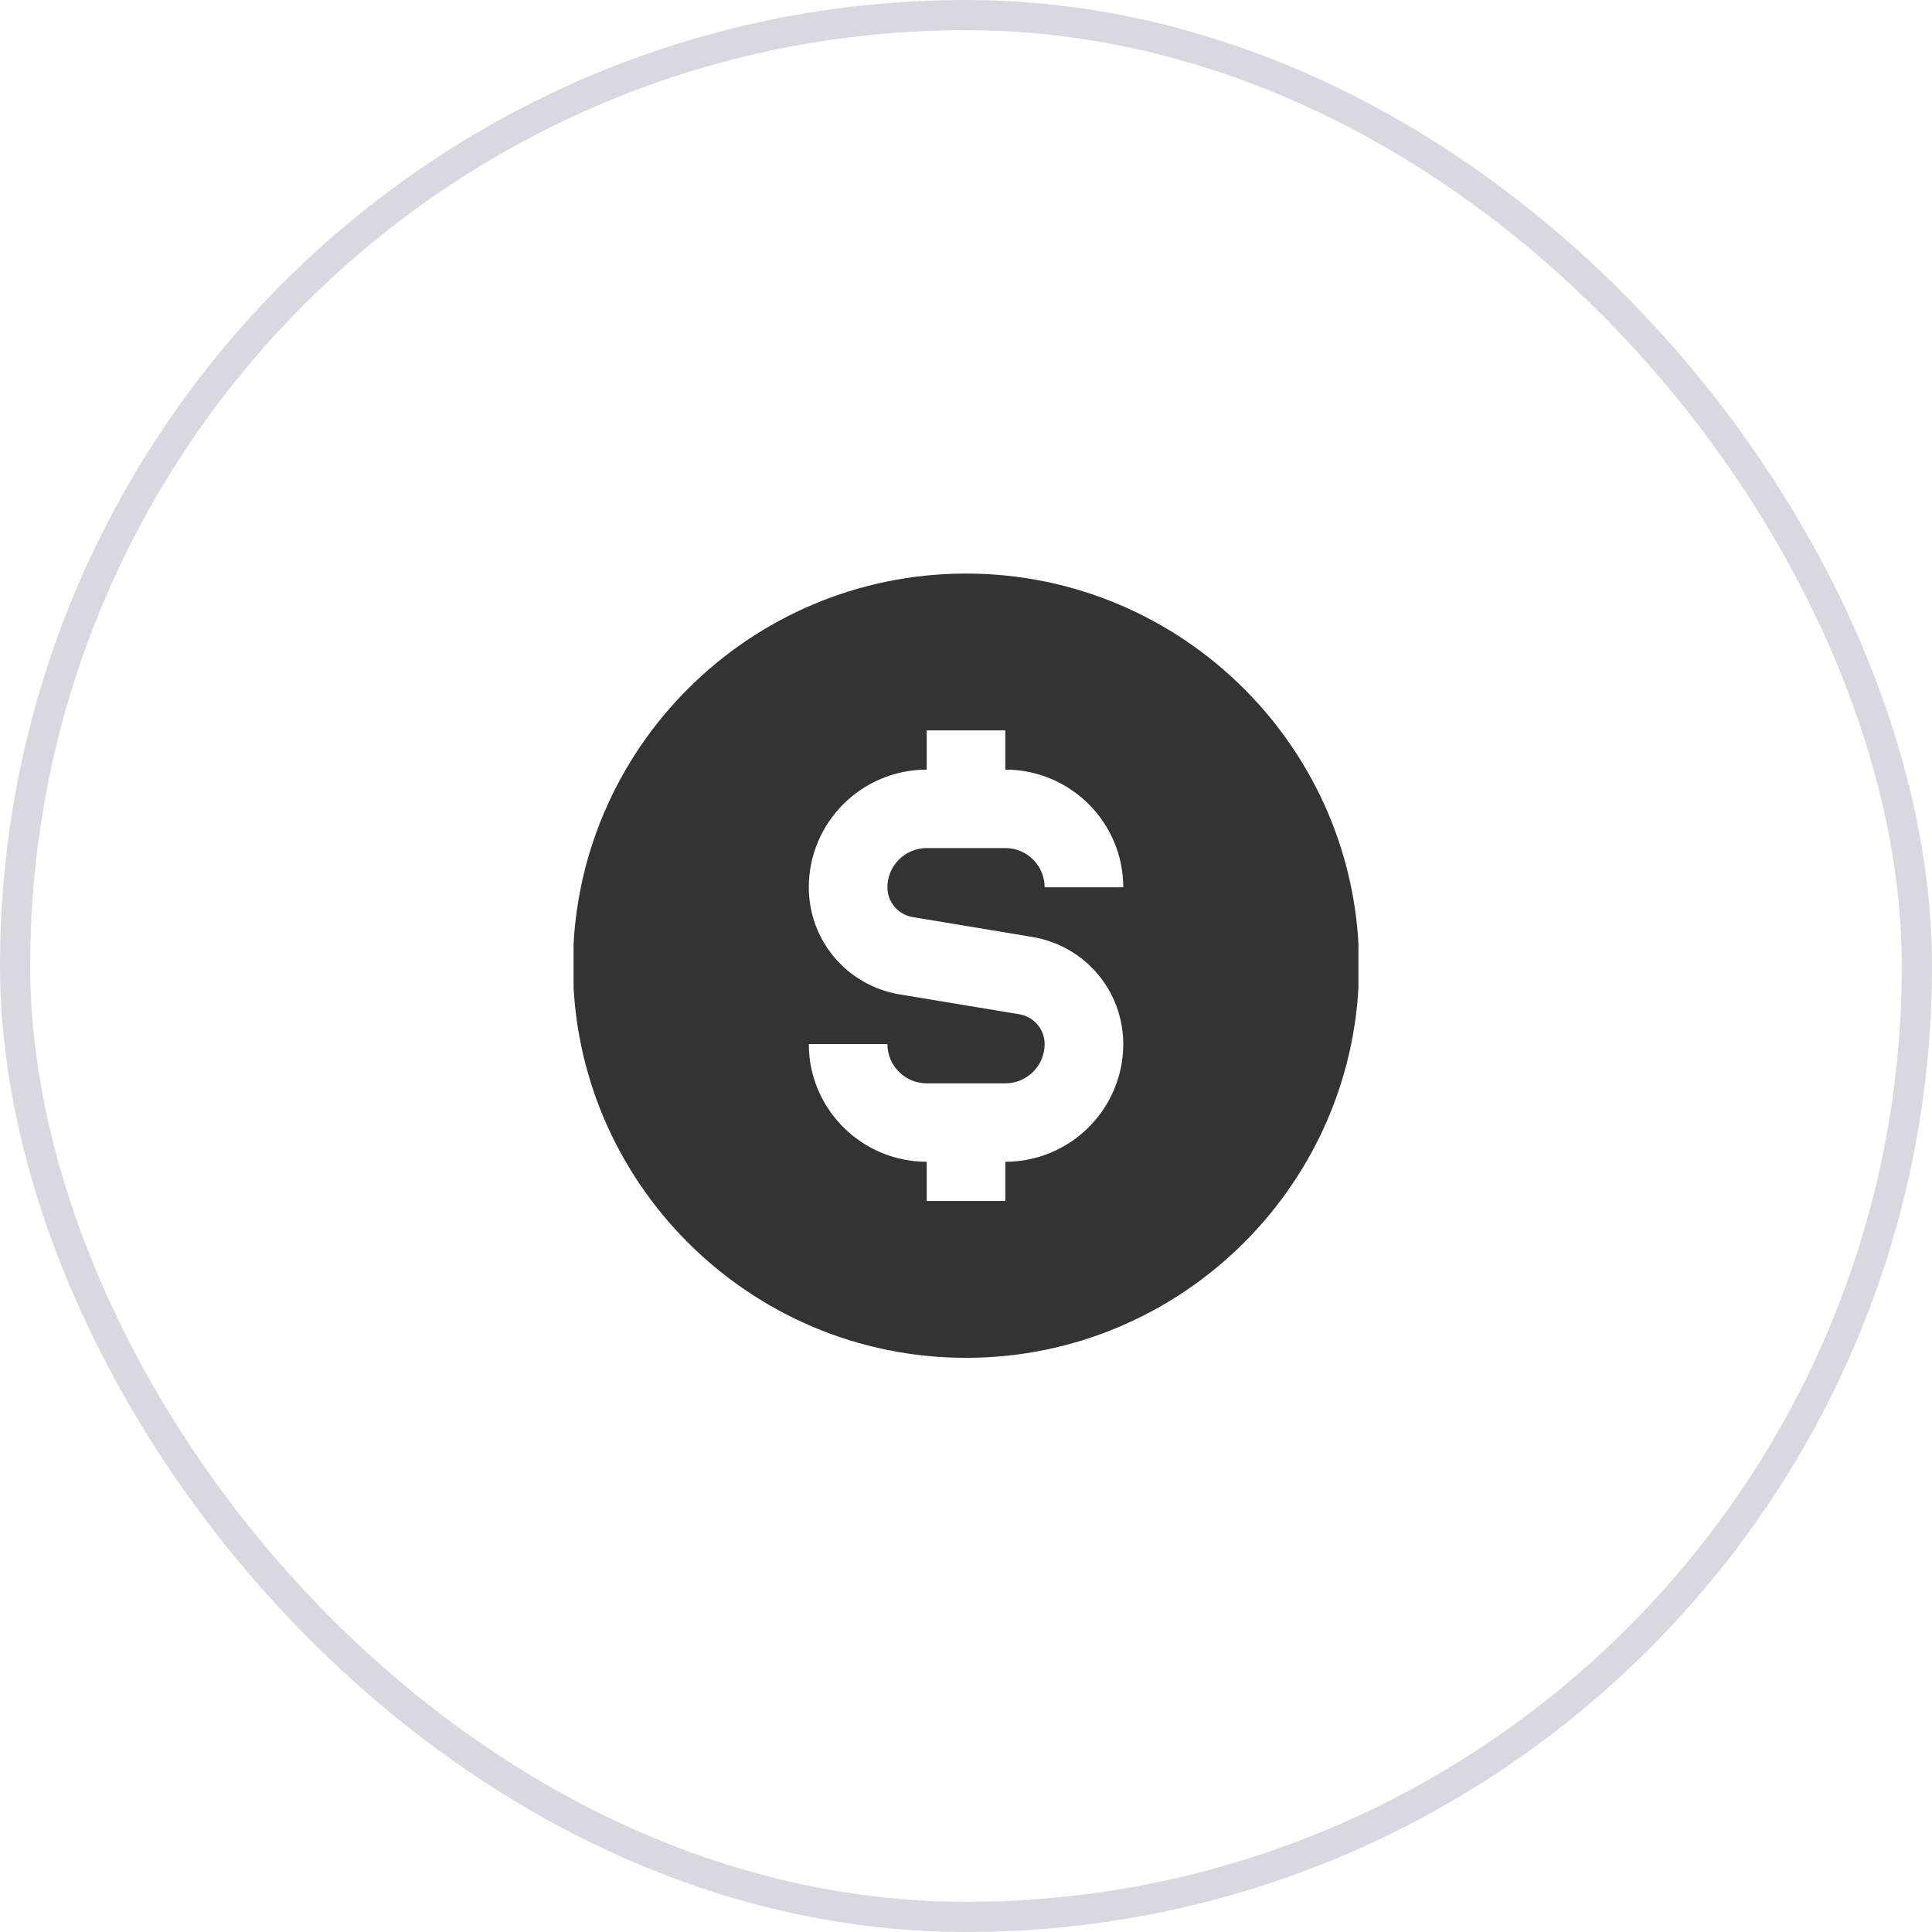 <svg width="64" height="64" viewBox="0 0 64 64" fill="none" xmlns="http://www.w3.org/2000/svg">
<rect x="0.5" y="0.5" width="63" height="63" rx="31.5" stroke="#D8D8E0"/>
<g clip-path="url(#clip0_2007_5891)">
<path d="M32.001 19C24.821 19 18.98 24.827 18.98 31.99C18.98 39.153 24.821 44.98 32.001 44.98C39.18 44.98 45.021 39.153 45.021 31.99C45.021 24.827 39.18 19 32.001 19ZM30.235 30.38L34.195 31.038C35.942 31.329 37.209 32.822 37.209 34.588C37.209 36.736 35.456 38.485 33.303 38.485V39.784H30.699V38.485C28.545 38.485 26.793 36.736 26.793 34.588H29.397C29.397 35.305 29.981 35.887 30.699 35.887H33.303C34.02 35.887 34.605 35.305 34.605 34.588C34.605 34.096 34.252 33.681 33.766 33.599L29.807 32.942C28.06 32.651 26.793 31.157 26.793 29.392C26.793 27.243 28.545 25.495 30.699 25.495V24.196H33.303V25.495C35.456 25.495 37.209 27.243 37.209 29.392H34.605C34.605 28.675 34.02 28.093 33.303 28.093H30.699C29.981 28.093 29.397 28.675 29.397 29.392C29.397 29.884 29.75 30.299 30.235 30.38Z" fill="#333333"/>
</g>
<defs>
<clipPath id="clip0_2007_5891">
<rect width="26" height="26" fill="white" transform="translate(19 19)"/>
</clipPath>
</defs>
</svg>

